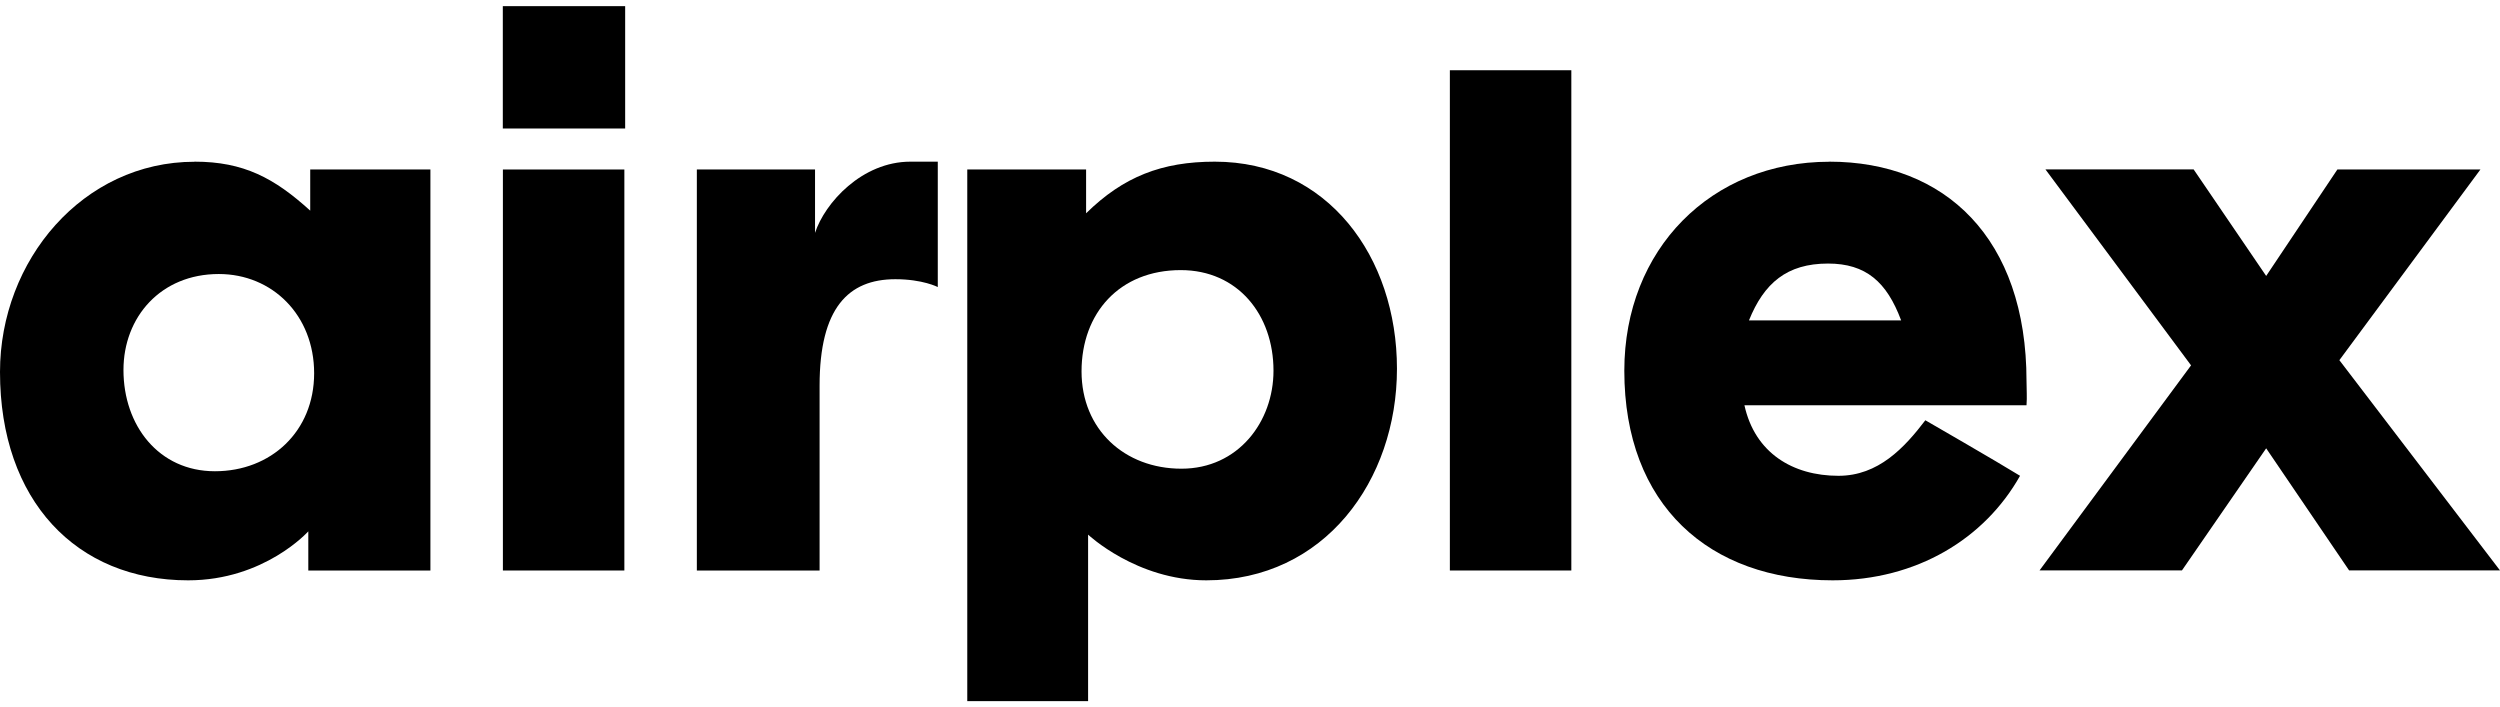 <?xml version="1.0" encoding="UTF-8"?> <svg xmlns="http://www.w3.org/2000/svg" id="Calque_1" data-name="Calque 1" viewBox="0 0 312.84 88.51"><defs><style> .cls-1 { fill: #000; stroke-width: 0px; } </style></defs><path class="cls-1" d="M24.35,20.23c6.13,0,9.97,2.04,14.47,6.13v-5.15h15.04v50.18h-15.28v-4.9s-5.48,6.13-15.04,6.13c-13.97,0-23.54-9.97-23.54-26.07,0-13.97,10.38-26.31,24.35-26.31ZM15.45,46.3c0,6.95,4.41,12.67,11.44,12.67s12.42-4.99,12.42-12.26-5.23-12.42-11.93-12.42c-7.27,0-11.93,5.39-11.93,12.01Z"></path><path class="cls-1" d="M62.93,71.39V21.21h15.2v50.18h-15.2ZM78.23.77h-15.31v15.31h15.31V.77Z"></path><path class="cls-1" d="M102.56,48.26v23.13h-15.36V21.21h14.79v7.93c1.23-3.76,5.88-8.91,11.93-8.91h3.43v15.69s-1.88-.98-5.31-.98c-5.88,0-9.48,3.6-9.48,13.32Z"></path><path class="cls-1" d="M135.91,21.21v5.48c4.66-4.58,9.48-6.46,16.1-6.46,14.14,0,22.8,11.93,22.8,25.91s-9.07,26.48-23.86,26.48c-8.74,0-14.79-5.72-14.79-5.72v20.84h-15.12V21.21h14.87ZM147.76,33.8c-7.68,0-12.42,5.39-12.42,12.67s5.39,12.18,12.5,12.18,11.52-5.88,11.52-12.26c0-7.03-4.49-12.59-11.6-12.59Z"></path><path class="cls-1" d="M181.43,71.39V8.79h15.2v62.6h-15.2Z"></path><path class="cls-1" d="M228.91,20.23c14.47,0,24.68,9.56,24.68,27.46,0,1.23.08,1.88,0,3.02h-35.3c1.31,5.97,6.05,8.83,11.77,8.83,4.99,0,8.25-3.51,10.87-6.95,0,0,9.07,5.23,11.85,6.95-4.41,7.85-12.91,13.08-23.45,13.08-15.45,0-26.07-9.4-26.07-26.23,0-15.2,10.87-26.15,25.66-26.15ZM218.86,40.09h19.04c-1.8-4.82-4.41-7.11-9.15-7.11-5.15,0-8.01,2.45-9.89,7.11Z"></path><path class="cls-1" d="M274.51,21.21l9.07,13.32,8.91-13.32h17.9l-17.65,23.86,20.1,26.31h-18.88l-10.38-15.28-10.54,15.28h-17.82l18.96-25.66-18.22-24.52h18.55Z"></path></svg> 